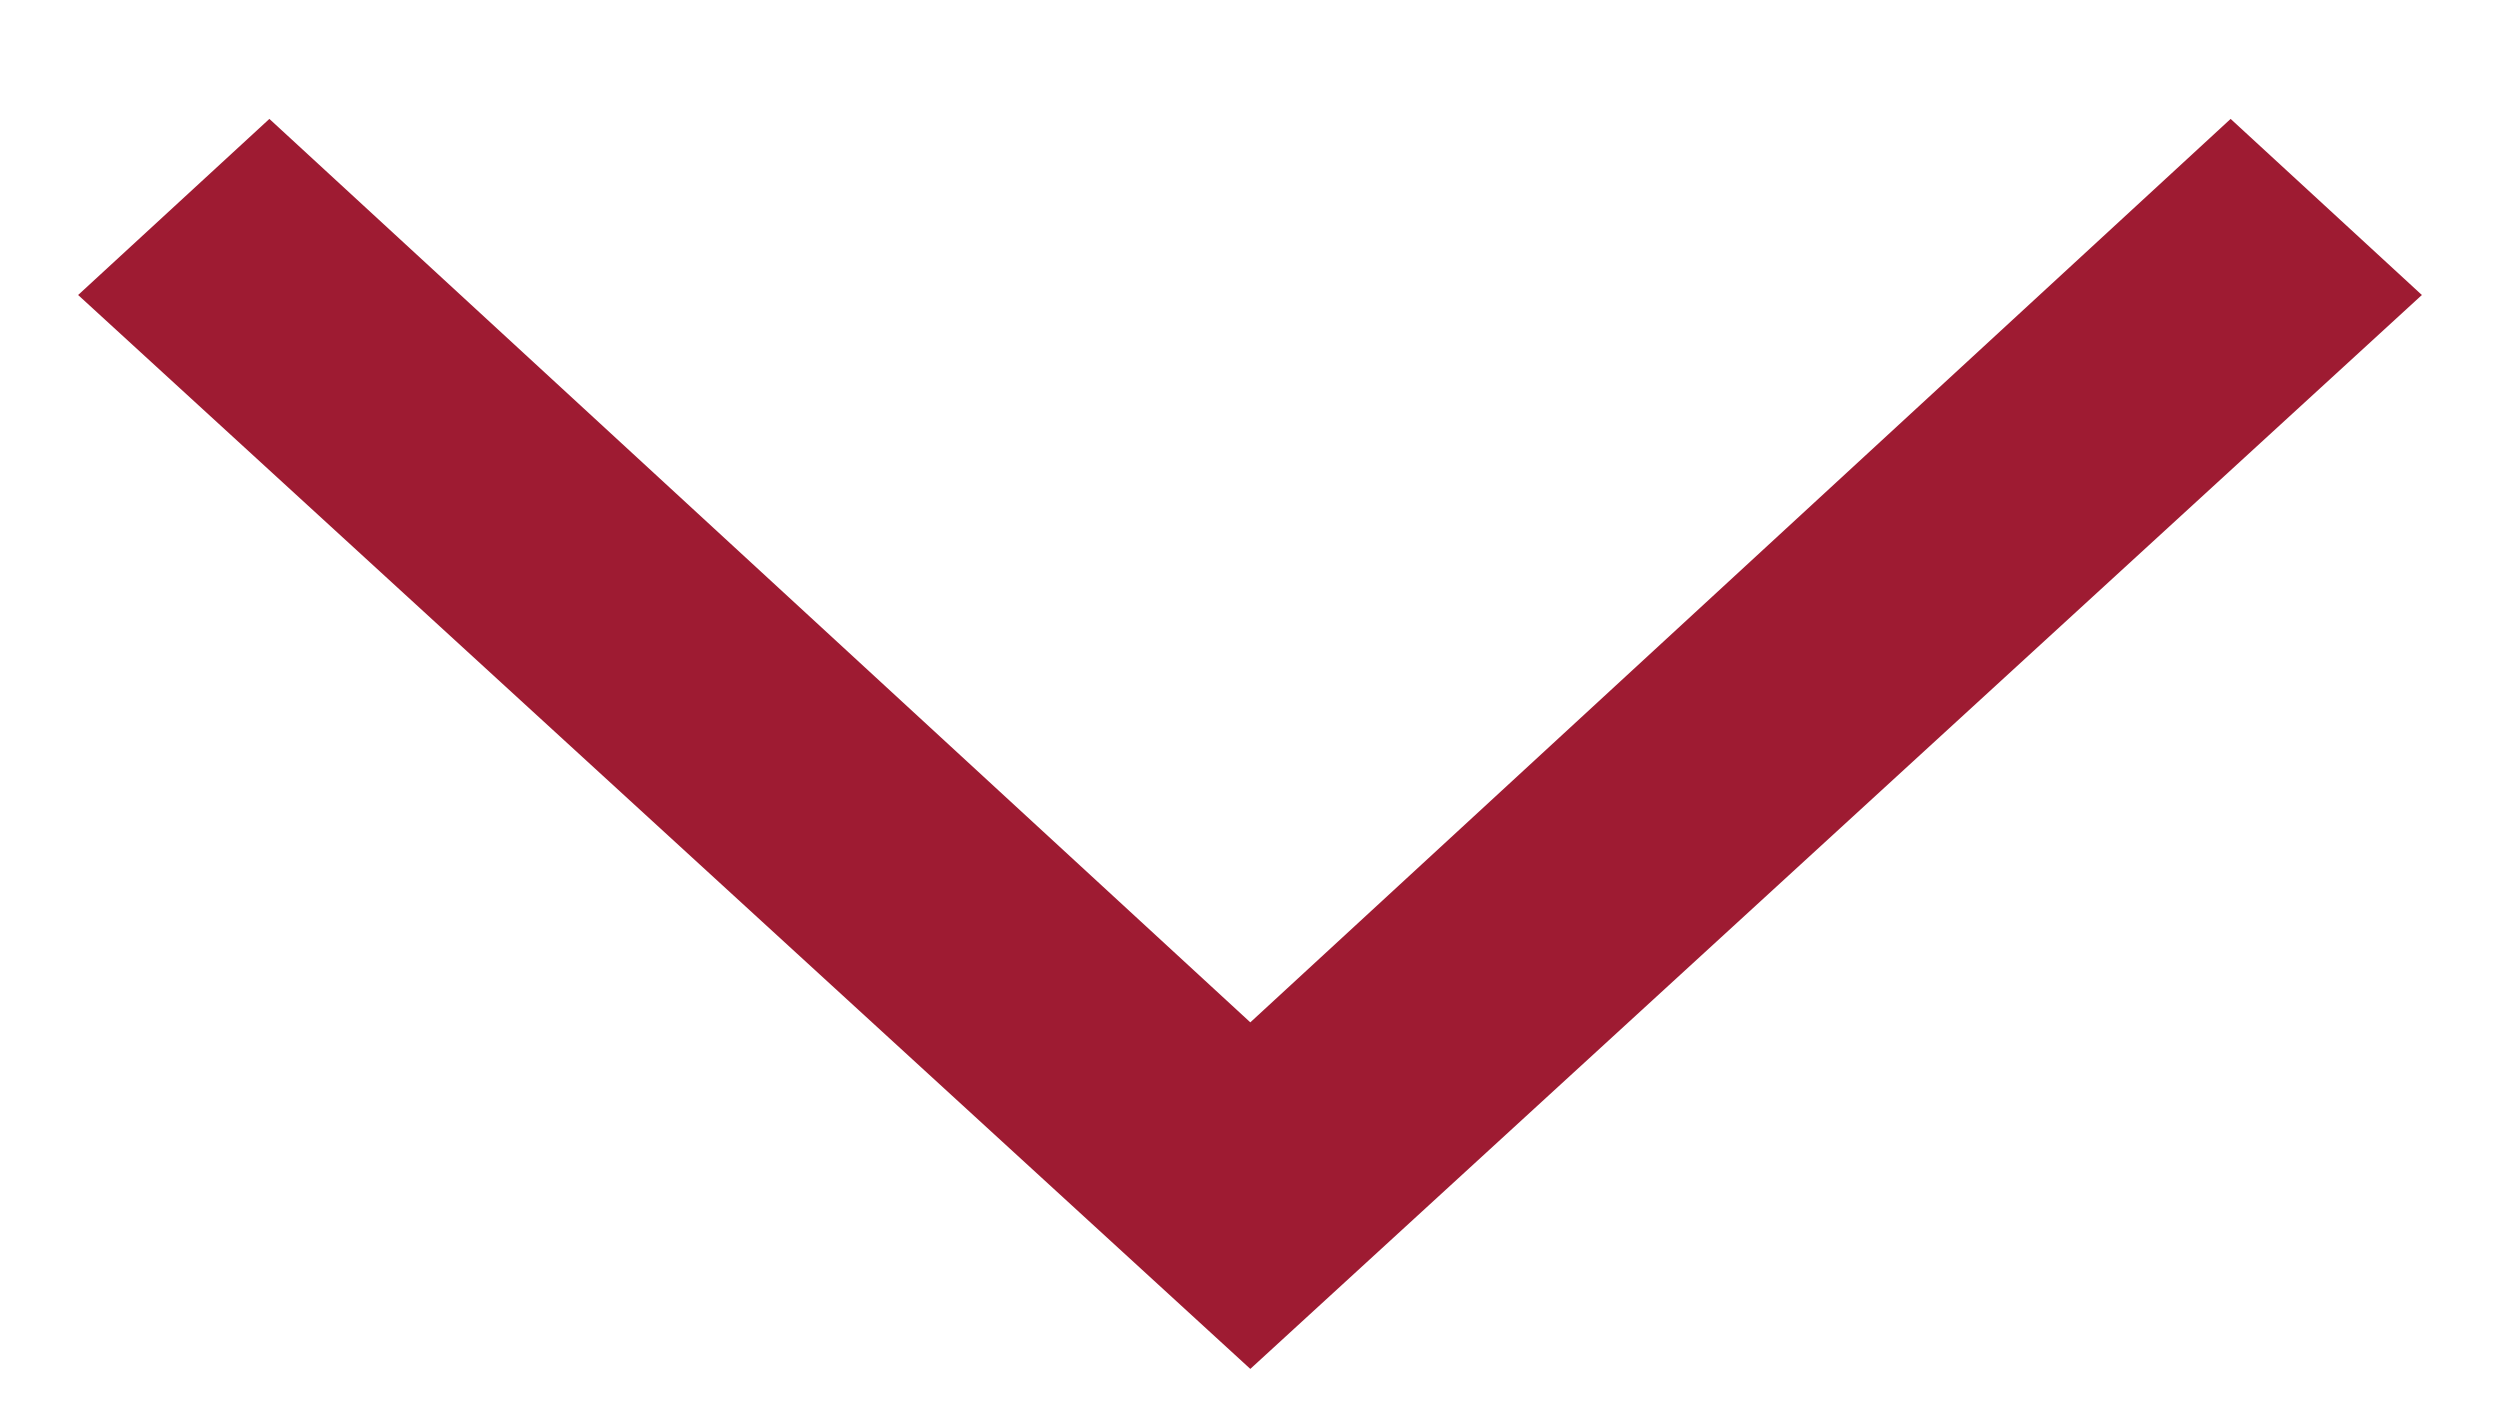 <svg width="16" height="9" viewBox="0 0 16 9" fill="none" xmlns="http://www.w3.org/2000/svg">
<path d="M8.002 8.761L15.5 1.888L14.276 0.761L8.002 6.543L1.724 0.761L0.5 1.888L8.002 8.761Z" fill="#9E1B32"/>
</svg>
